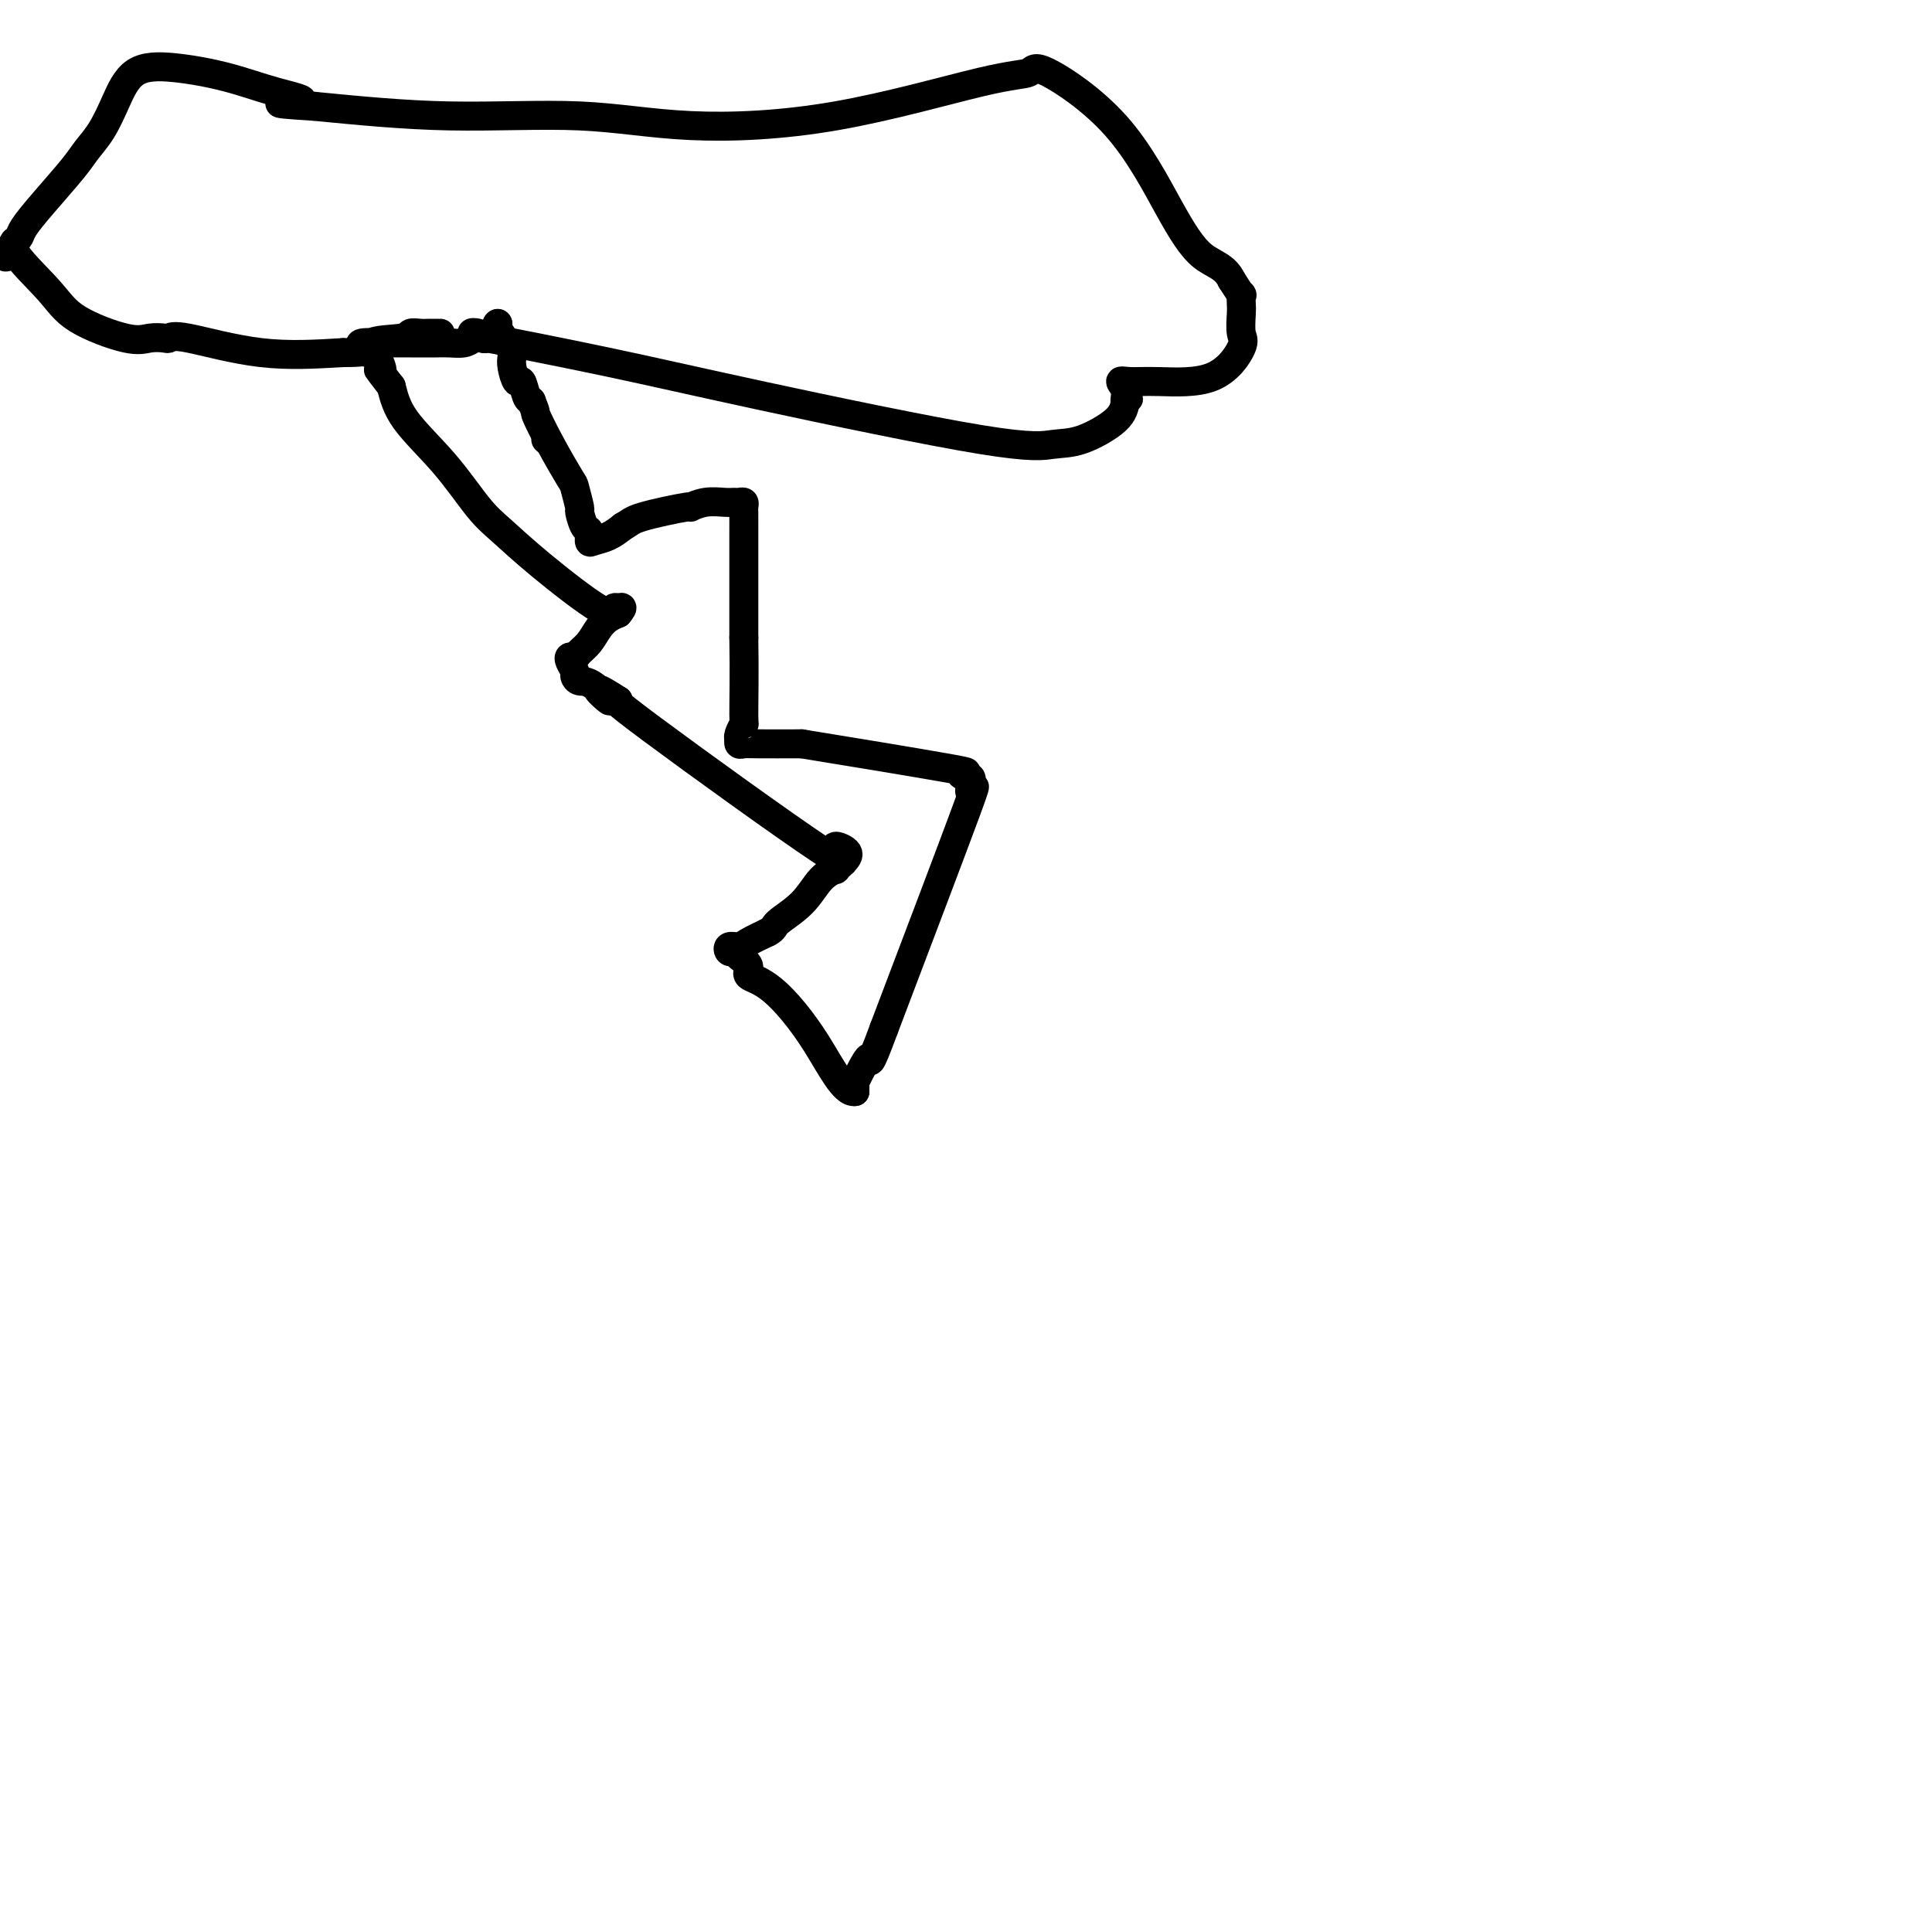 <svg viewBox='0 0 400 400' version='1.1' xmlns='http://www.w3.org/2000/svg' xmlns:xlink='http://www.w3.org/1999/xlink'><g fill='none' stroke='#000000' stroke-width='6' stroke-linecap='round' stroke-linejoin='round'><path d='M113,91c0.000,0.000 0.100,0.100 0.1,0.1'/><path d='M103,67c0.000,0.000 0.100,0.100 0.1,0.1'/><path d='M103,67c0.053,-0.037 0.105,-0.074 0,0c-0.105,0.074 -0.369,0.259 0,1c0.369,0.741 1.370,2.039 2,3c0.630,0.961 0.890,1.586 1,2c0.110,0.414 0.071,0.619 0,1c-0.071,0.381 -0.174,0.939 0,2c0.174,1.061 0.624,2.625 1,3c0.376,0.375 0.678,-0.437 1,0c0.322,0.437 0.663,2.125 1,3c0.337,0.875 0.668,0.938 1,1'/><path d='M110,83c1.189,2.900 0.662,2.151 1,3c0.338,0.849 1.540,3.296 3,6c1.460,2.704 3.179,5.663 4,7c0.821,1.337 0.746,1.050 1,2c0.254,0.950 0.838,3.138 1,4c0.162,0.862 -0.099,0.400 0,1c0.099,0.600 0.557,2.264 1,3c0.443,0.736 0.870,0.545 1,1c0.130,0.455 -0.037,1.555 0,2c0.037,0.445 0.279,0.235 1,0c0.721,-0.235 1.920,-0.496 3,-1c1.080,-0.504 2.040,-1.252 3,-2'/><path d='M129,109c1.450,-0.791 1.575,-1.270 4,-2c2.425,-0.730 7.150,-1.712 9,-2c1.850,-0.288 0.824,0.119 1,0c0.176,-0.119 1.553,-0.765 3,-1c1.447,-0.235 2.962,-0.060 4,0c1.038,0.060 1.599,0.005 2,0c0.401,-0.005 0.643,0.040 1,0c0.357,-0.040 0.828,-0.165 1,0c0.172,0.165 0.046,0.622 0,1c-0.046,0.378 -0.012,0.679 0,1c0.012,0.321 0.004,0.663 0,5c-0.004,4.337 -0.002,12.668 0,21'/><path d='M154,132c0.138,7.862 -0.015,13.517 0,16c0.015,2.483 0.200,1.793 0,2c-0.200,0.207 -0.783,1.309 -1,2c-0.217,0.691 -0.068,0.970 0,1c0.068,0.030 0.054,-0.188 0,0c-0.054,0.188 -0.149,0.782 0,1c0.149,0.218 0.540,0.059 1,0c0.460,-0.059 0.989,-0.017 3,0c2.011,0.017 5.506,0.008 9,0'/><path d='M166,154c8.641,1.397 23.745,3.890 30,5c6.255,1.110 3.662,0.838 3,1c-0.662,0.162 0.608,0.758 1,1c0.392,0.242 -0.093,0.130 0,0c0.093,-0.130 0.766,-0.278 1,0c0.234,0.278 0.030,0.980 0,1c-0.030,0.020 0.116,-0.644 0,0c-0.116,0.644 -0.493,2.597 0,2c0.493,-0.597 1.855,-3.742 -1,4c-2.855,7.742 -9.928,26.371 -17,45'/><path d='M183,213c-3.359,9.100 -2.756,6.350 -3,6c-0.244,-0.350 -1.333,1.700 -2,3c-0.667,1.300 -0.911,1.851 -1,2c-0.089,0.149 -0.024,-0.104 0,0c0.024,0.104 0.006,0.567 0,1c-0.006,0.433 -0.002,0.838 0,1c0.002,0.162 0.001,0.081 0,0'/><path d='M177,226c-2.277,0.372 -4.971,-5.199 -8,-10c-3.029,-4.801 -6.394,-8.831 -9,-11c-2.606,-2.169 -4.453,-2.475 -5,-3c-0.547,-0.525 0.206,-1.269 0,-2c-0.206,-0.731 -1.369,-1.449 -2,-2c-0.631,-0.551 -0.729,-0.934 -1,-1c-0.271,-0.066 -0.716,0.187 -1,0c-0.284,-0.187 -0.406,-0.813 0,-1c0.406,-0.187 1.340,0.065 2,0c0.660,-0.065 1.046,-0.447 2,-1c0.954,-0.553 2.477,-1.276 4,-2'/><path d='M159,193c1.439,-0.746 1.035,-1.113 2,-2c0.965,-0.887 3.298,-2.296 5,-4c1.702,-1.704 2.771,-3.702 4,-5c1.229,-1.298 2.617,-1.895 3,-2c0.383,-0.105 -0.240,0.283 0,0c0.240,-0.283 1.341,-1.236 2,-2c0.659,-0.764 0.875,-1.340 0,-2c-0.875,-0.660 -2.843,-1.404 -2,0c0.843,1.404 4.496,4.955 -3,0c-7.496,-4.955 -26.142,-18.416 -35,-25c-8.858,-6.584 -7.929,-6.292 -7,-6'/><path d='M128,145c-7.586,-4.936 -3.051,-0.775 -2,0c1.051,0.775 -1.382,-1.837 -3,-3c-1.618,-1.163 -2.420,-0.876 -3,-1c-0.580,-0.124 -0.937,-0.660 -1,-1c-0.063,-0.340 0.167,-0.486 0,-1c-0.167,-0.514 -0.732,-1.397 -1,-2c-0.268,-0.603 -0.237,-0.928 0,-1c0.237,-0.072 0.682,0.107 1,0c0.318,-0.107 0.508,-0.501 1,-1c0.492,-0.499 1.287,-1.103 2,-2c0.713,-0.897 1.346,-2.088 2,-3c0.654,-0.912 1.330,-1.546 2,-2c0.670,-0.454 1.335,-0.727 2,-1'/><path d='M128,127c1.532,-1.782 0.362,-1.237 0,-1c-0.362,0.237 0.084,0.167 0,0c-0.084,-0.167 -0.698,-0.431 -1,0c-0.302,0.431 -0.292,1.557 -3,0c-2.708,-1.557 -8.133,-5.797 -12,-9c-3.867,-3.203 -6.177,-5.369 -8,-7c-1.823,-1.631 -3.159,-2.726 -5,-5c-1.841,-2.274 -4.188,-5.728 -7,-9c-2.812,-3.272 -6.089,-6.364 -8,-9c-1.911,-2.636 -2.455,-4.818 -3,-7'/><path d='M81,80c-3.980,-5.152 -2.429,-3.030 -2,-3c0.429,0.030 -0.264,-2.030 -1,-3c-0.736,-0.970 -1.517,-0.848 -2,-1c-0.483,-0.152 -0.669,-0.577 -1,-1c-0.331,-0.423 -0.808,-0.845 0,-1c0.808,-0.155 2.901,-0.042 4,0c1.099,0.042 1.204,0.012 2,0c0.796,-0.012 2.282,-0.006 4,0c1.718,0.006 3.667,0.012 5,0c1.333,-0.012 2.051,-0.042 3,0c0.949,0.042 2.128,0.155 3,0c0.872,-0.155 1.436,-0.577 2,-1'/><path d='M98,70c3.514,-0.520 0.797,-0.820 0,-1c-0.797,-0.180 0.324,-0.241 1,0c0.676,0.241 0.907,0.783 1,1c0.093,0.217 0.046,0.108 0,0'/><path d='M100,70c0.000,0.000 0.100,0.100 0.1,0.1'/><path d='M100,70c0.475,0.114 0.950,0.228 0,0c-0.950,-0.228 -3.326,-0.797 1,0c4.326,0.797 15.354,2.959 25,5c9.646,2.041 17.912,3.961 32,7c14.088,3.039 33.999,7.198 45,9c11.001,1.802 13.093,1.246 15,1c1.907,-0.246 3.629,-0.182 6,-1c2.371,-0.818 5.392,-2.520 7,-4c1.608,-1.480 1.804,-2.740 2,-4'/><path d='M233,83c1.371,-1.149 0.300,-0.021 0,0c-0.300,0.021 0.172,-1.064 0,-2c-0.172,-0.936 -0.987,-1.721 -1,-2c-0.013,-0.279 0.777,-0.050 2,0c1.223,0.050 2.878,-0.077 6,0c3.122,0.077 7.712,0.359 11,-1c3.288,-1.359 5.273,-4.358 6,-6c0.727,-1.642 0.196,-1.926 0,-3c-0.196,-1.074 -0.058,-2.937 0,-4c0.058,-1.063 0.036,-1.326 0,-2c-0.036,-0.674 -0.087,-1.758 0,-2c0.087,-0.242 0.310,0.360 0,0c-0.310,-0.360 -1.155,-1.680 -2,-3'/><path d='M255,58c-1.365,-2.920 -3.777,-3.220 -6,-5c-2.223,-1.780 -4.256,-5.040 -7,-10c-2.744,-4.960 -6.199,-11.621 -11,-17c-4.801,-5.379 -10.949,-9.478 -14,-11c-3.051,-1.522 -3.004,-0.468 -4,0c-0.996,0.468 -3.035,0.351 -10,2c-6.965,1.649 -18.855,5.063 -30,7c-11.145,1.937 -21.544,2.395 -30,2c-8.456,-0.395 -14.969,-1.645 -23,-2c-8.031,-0.355 -17.580,0.184 -27,0c-9.420,-0.184 -18.710,-1.092 -28,-2'/><path d='M65,22c-12.566,-0.764 -4.980,-0.675 -3,-1c1.980,-0.325 -1.646,-1.064 -5,-2c-3.354,-0.936 -6.434,-2.067 -10,-3c-3.566,-0.933 -7.616,-1.667 -11,-2c-3.384,-0.333 -6.100,-0.266 -8,1c-1.900,1.266 -2.983,3.730 -4,6c-1.017,2.270 -1.968,4.345 -3,6c-1.032,1.655 -2.146,2.891 -3,4c-0.854,1.109 -1.447,2.090 -3,4c-1.553,1.910 -4.066,4.749 -6,7c-1.934,2.251 -3.290,3.914 -4,5c-0.710,1.086 -0.774,1.596 -1,2c-0.226,0.404 -0.613,0.702 -1,1'/><path d='M3,50c-3.769,5.689 -0.693,2.411 0,1c0.693,-1.411 -0.997,-0.956 0,1c0.997,1.956 4.680,5.414 7,8c2.320,2.586 3.276,4.301 6,6c2.724,1.699 7.217,3.380 10,4c2.783,0.620 3.857,0.177 5,0c1.143,-0.177 2.356,-0.089 3,0c0.644,0.089 0.719,0.178 1,0c0.281,-0.178 0.768,-0.625 4,0c3.232,0.625 9.209,2.321 15,3c5.791,0.679 11.395,0.339 17,0'/><path d='M71,73c7.982,0.056 5.437,-1.306 6,-2c0.563,-0.694 4.235,-0.722 6,-1c1.765,-0.278 1.622,-0.807 2,-1c0.378,-0.193 1.277,-0.052 2,0c0.723,0.052 1.272,0.014 2,0c0.728,-0.014 1.637,-0.004 2,0c0.363,0.004 0.182,0.002 0,0'/></g>
</svg>